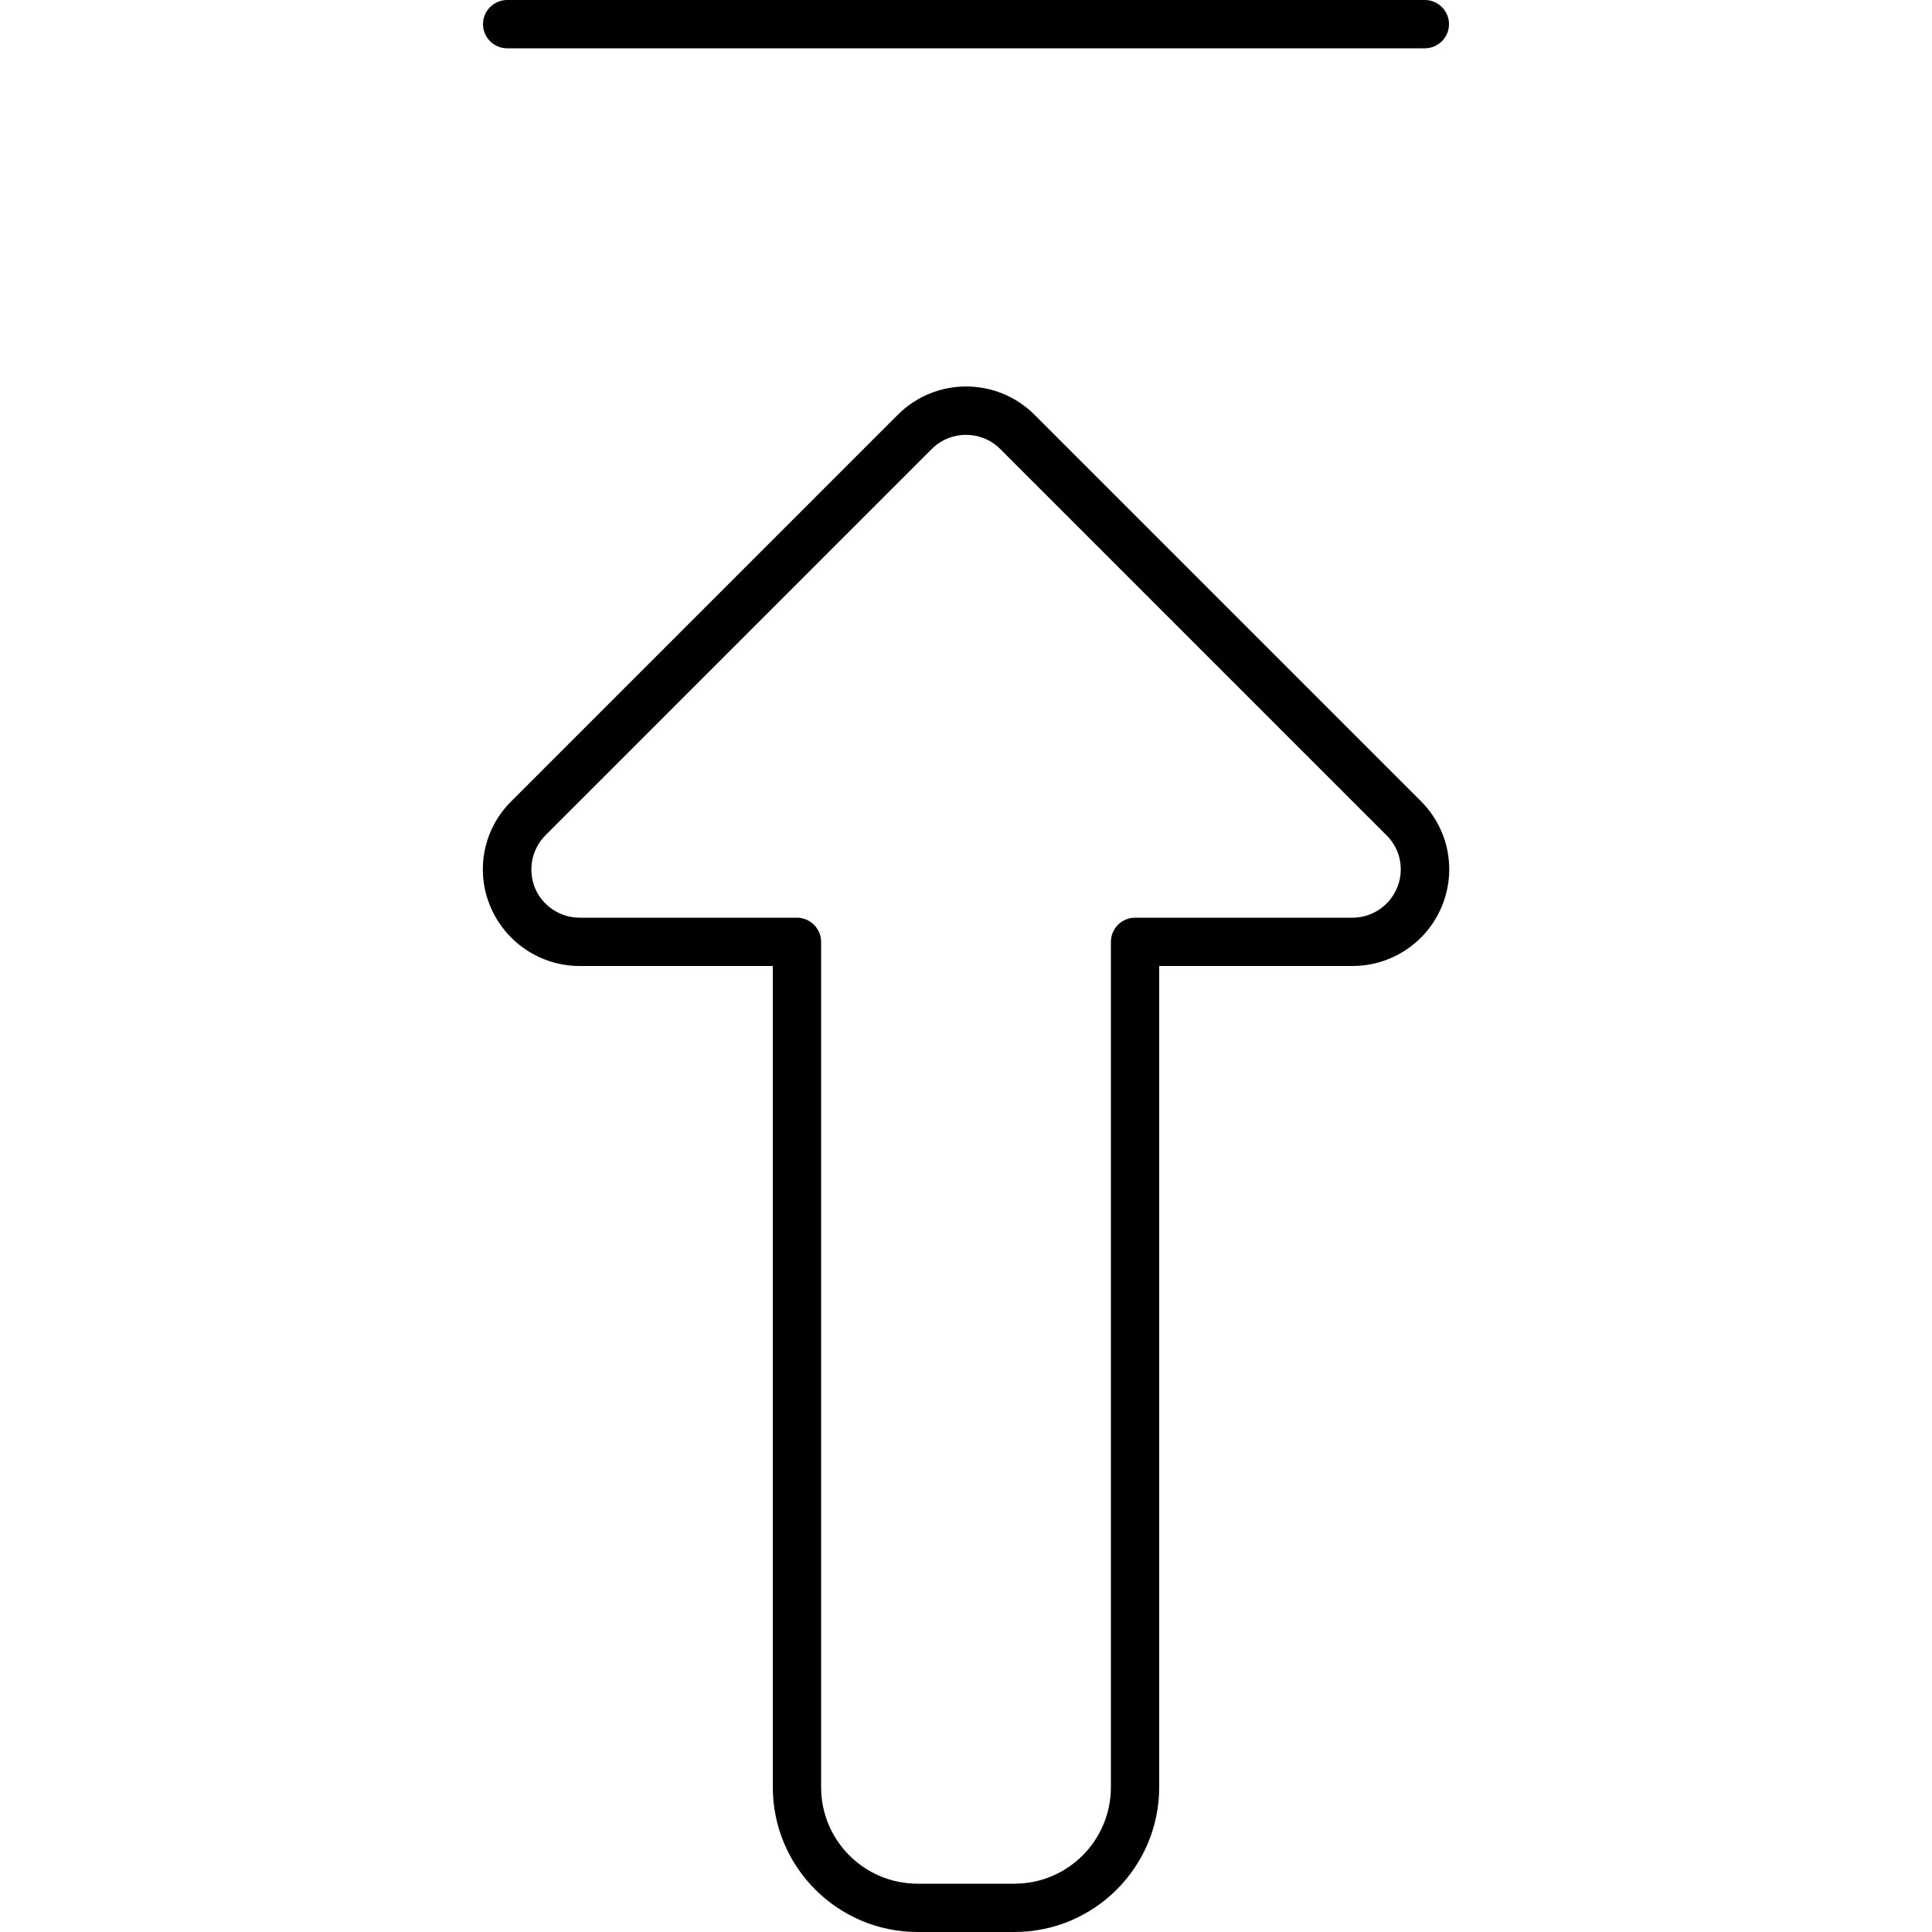 <svg xmlns="http://www.w3.org/2000/svg" viewBox="0 0 640 640"><!--! Font Awesome Pro 7.1.0 by @fontawesome - https://fontawesome.com License - https://fontawesome.com/license (Commercial License) Copyright 2025 Fonticons, Inc. --><path fill="currentColor" d="M331.3 148.7C325.1 142.5 314.9 142.5 308.7 148.7L180.7 276.7C176.1 281.3 174.8 288.2 177.2 294.1C179.6 300 185.5 304 192 304L264 304C268.4 304 272 307.6 272 312L272 592C272 609.7 286.3 624 304 624L336 624C353.7 624 368 609.7 368 592L368 312C368 307.6 371.6 304 376 304L448 304C454.5 304 460.3 300.1 462.8 294.1C465.3 288.1 463.9 281.2 459.3 276.7L331.3 148.7zM297.4 137.4C309.9 124.9 330.2 124.9 342.7 137.4L470.7 265.4C479.9 274.6 482.6 288.3 477.6 300.3C472.6 312.3 460.9 320 448 320L384 320L384 592C384 618.5 362.5 640 336 640L304 640C277.5 640 256 618.5 256 592L256 320L192 320C179.1 320 167.4 312.2 162.4 300.2C157.4 288.2 160.2 274.5 169.4 265.4L297.4 137.4zM472 0C476.4 0 480 3.6 480 8C480 12.4 476.4 16 472 16L168 16C163.6 16 160 12.4 160 8C160 3.6 163.6 0 168 0L472 0z"/></svg>